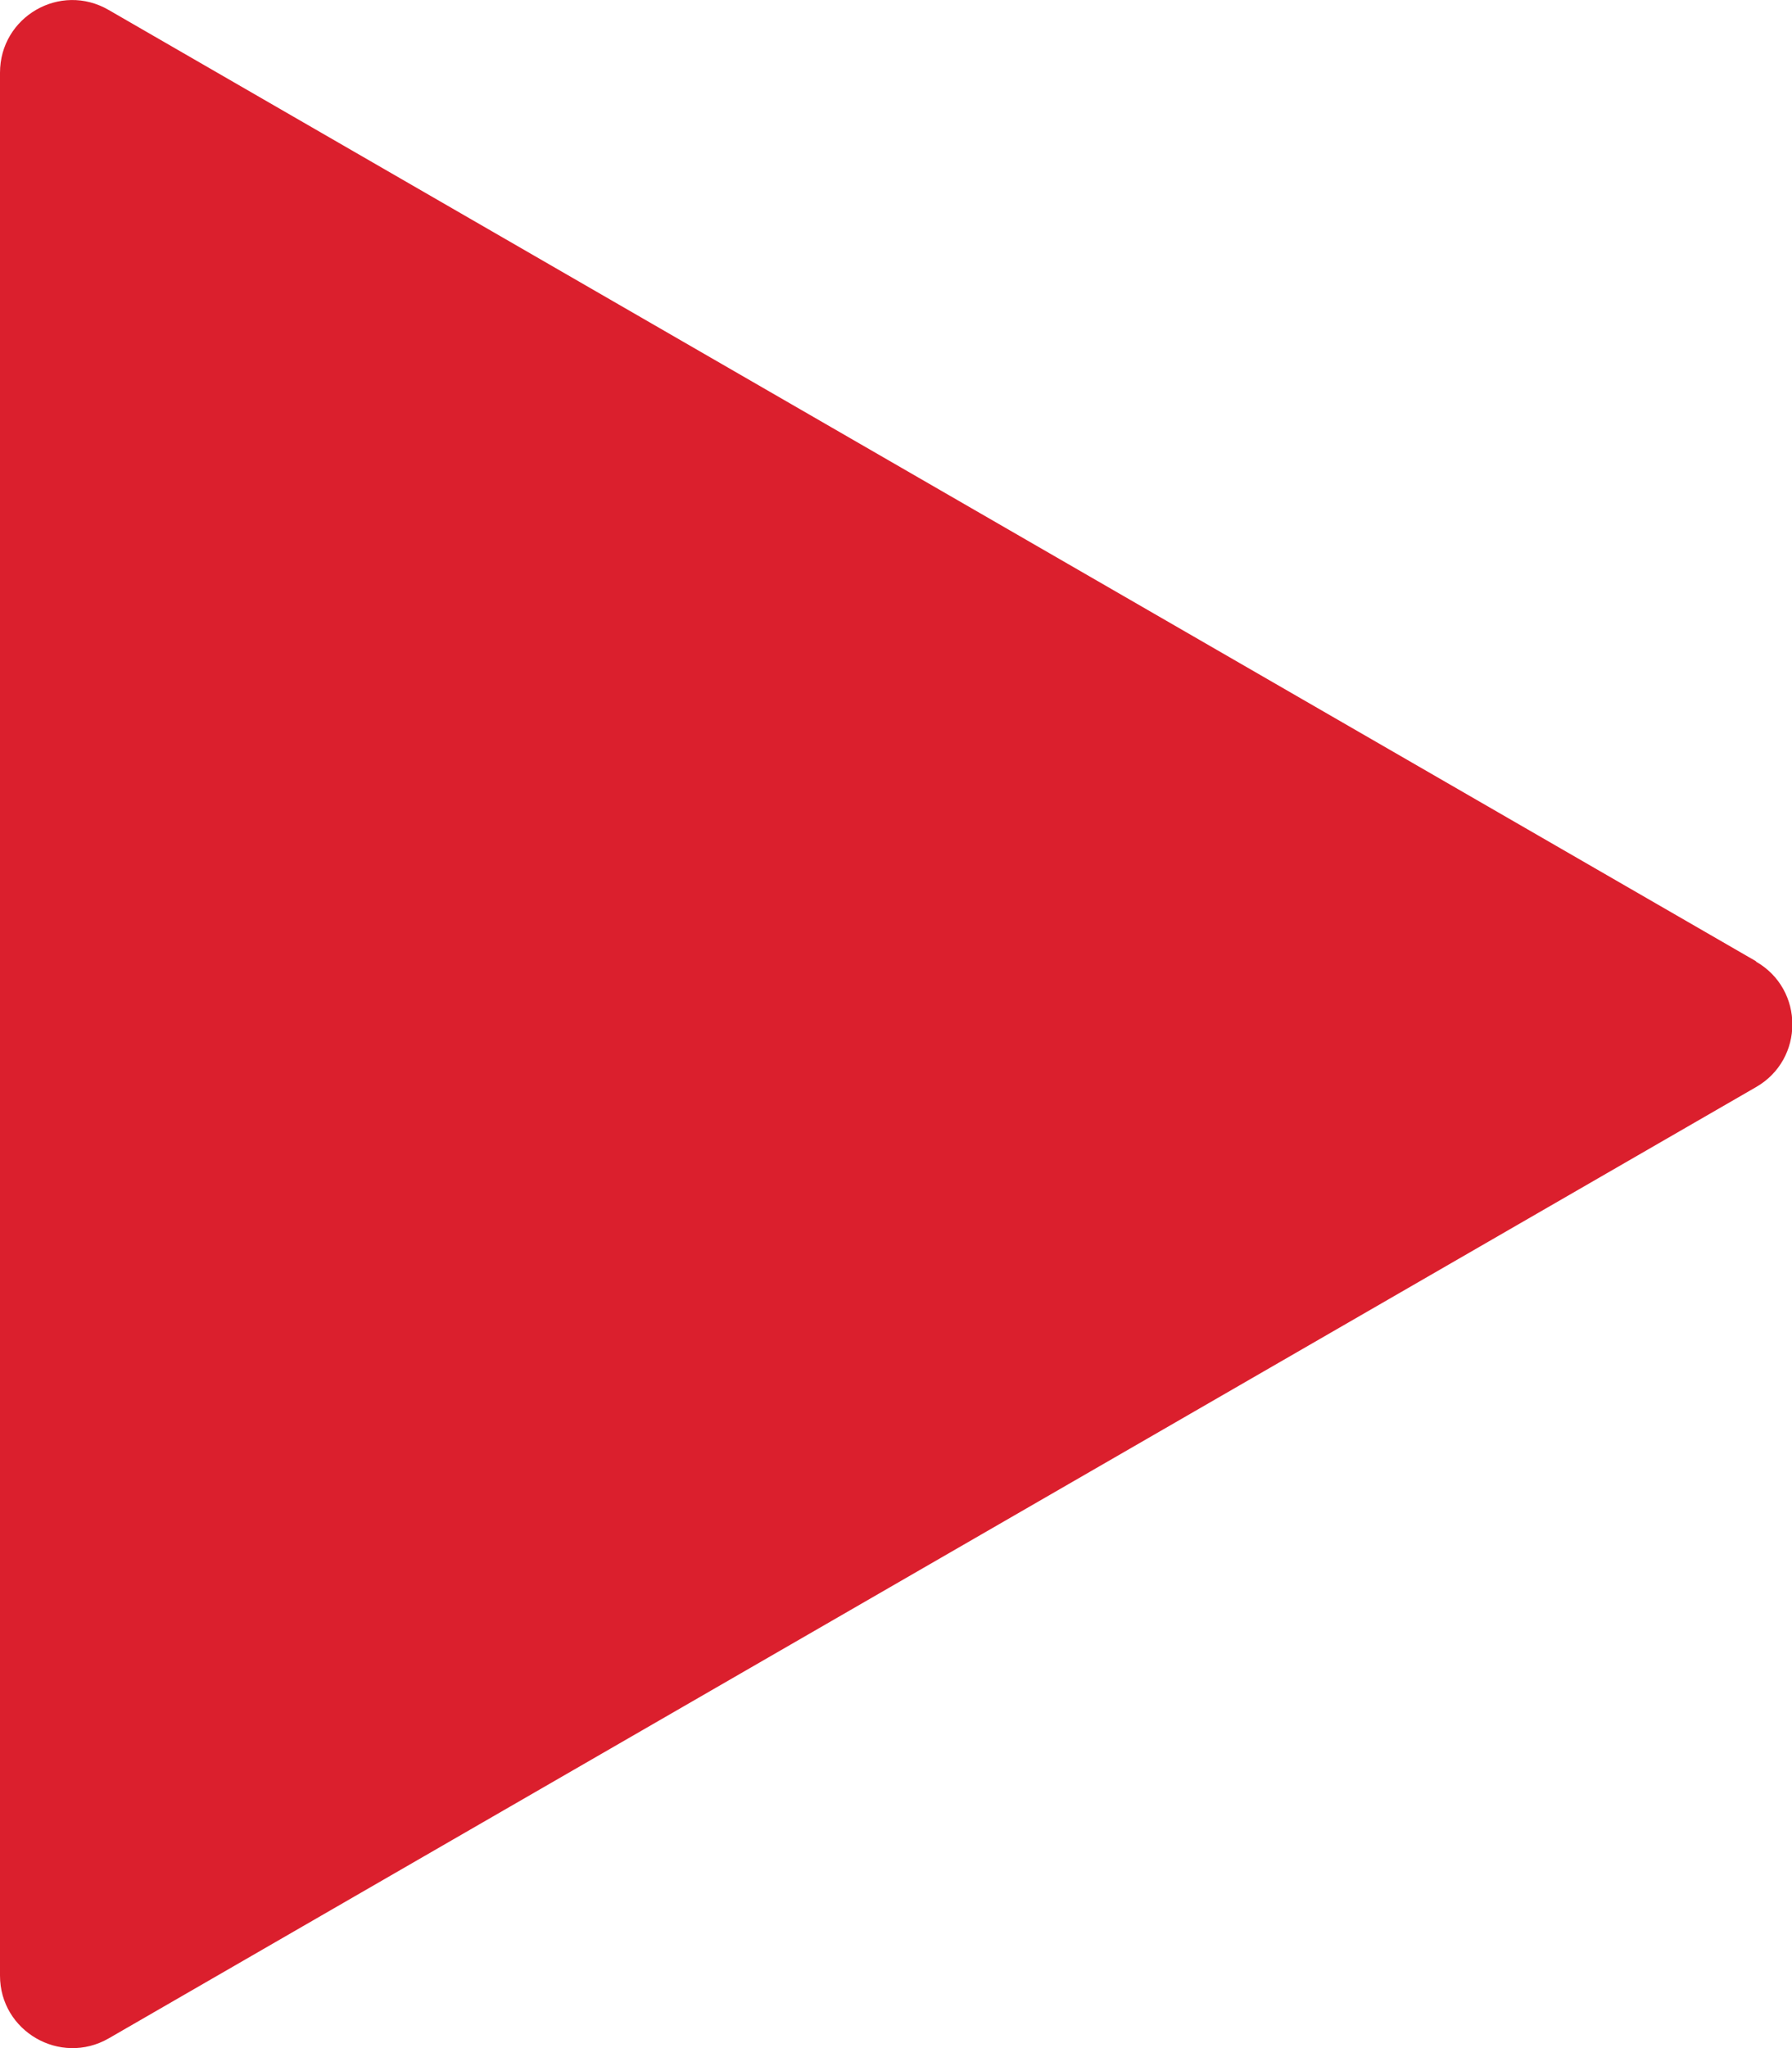 <?xml version="1.0" encoding="UTF-8"?>
<svg id="Layer_2" data-name="Layer 2" xmlns="http://www.w3.org/2000/svg" viewBox="0 0 50.28 57.44">
  <defs>
    <style>
      .cls-1 {
        fill: #db1f2d;
        stroke-width: 0px;
      }
    </style>
  </defs>
  <g id="Layer_1-2" data-name="Layer 1">
    <path class="cls-1" d="M49.27,26.96L3.05.28C1.69-.51,0,.47,0,2.04v53.37c0,1.56,1.69,2.54,3.05,1.76l46.22-26.68c1.36-.78,1.36-2.74,0-3.52Z"/>
  </g>
</svg>